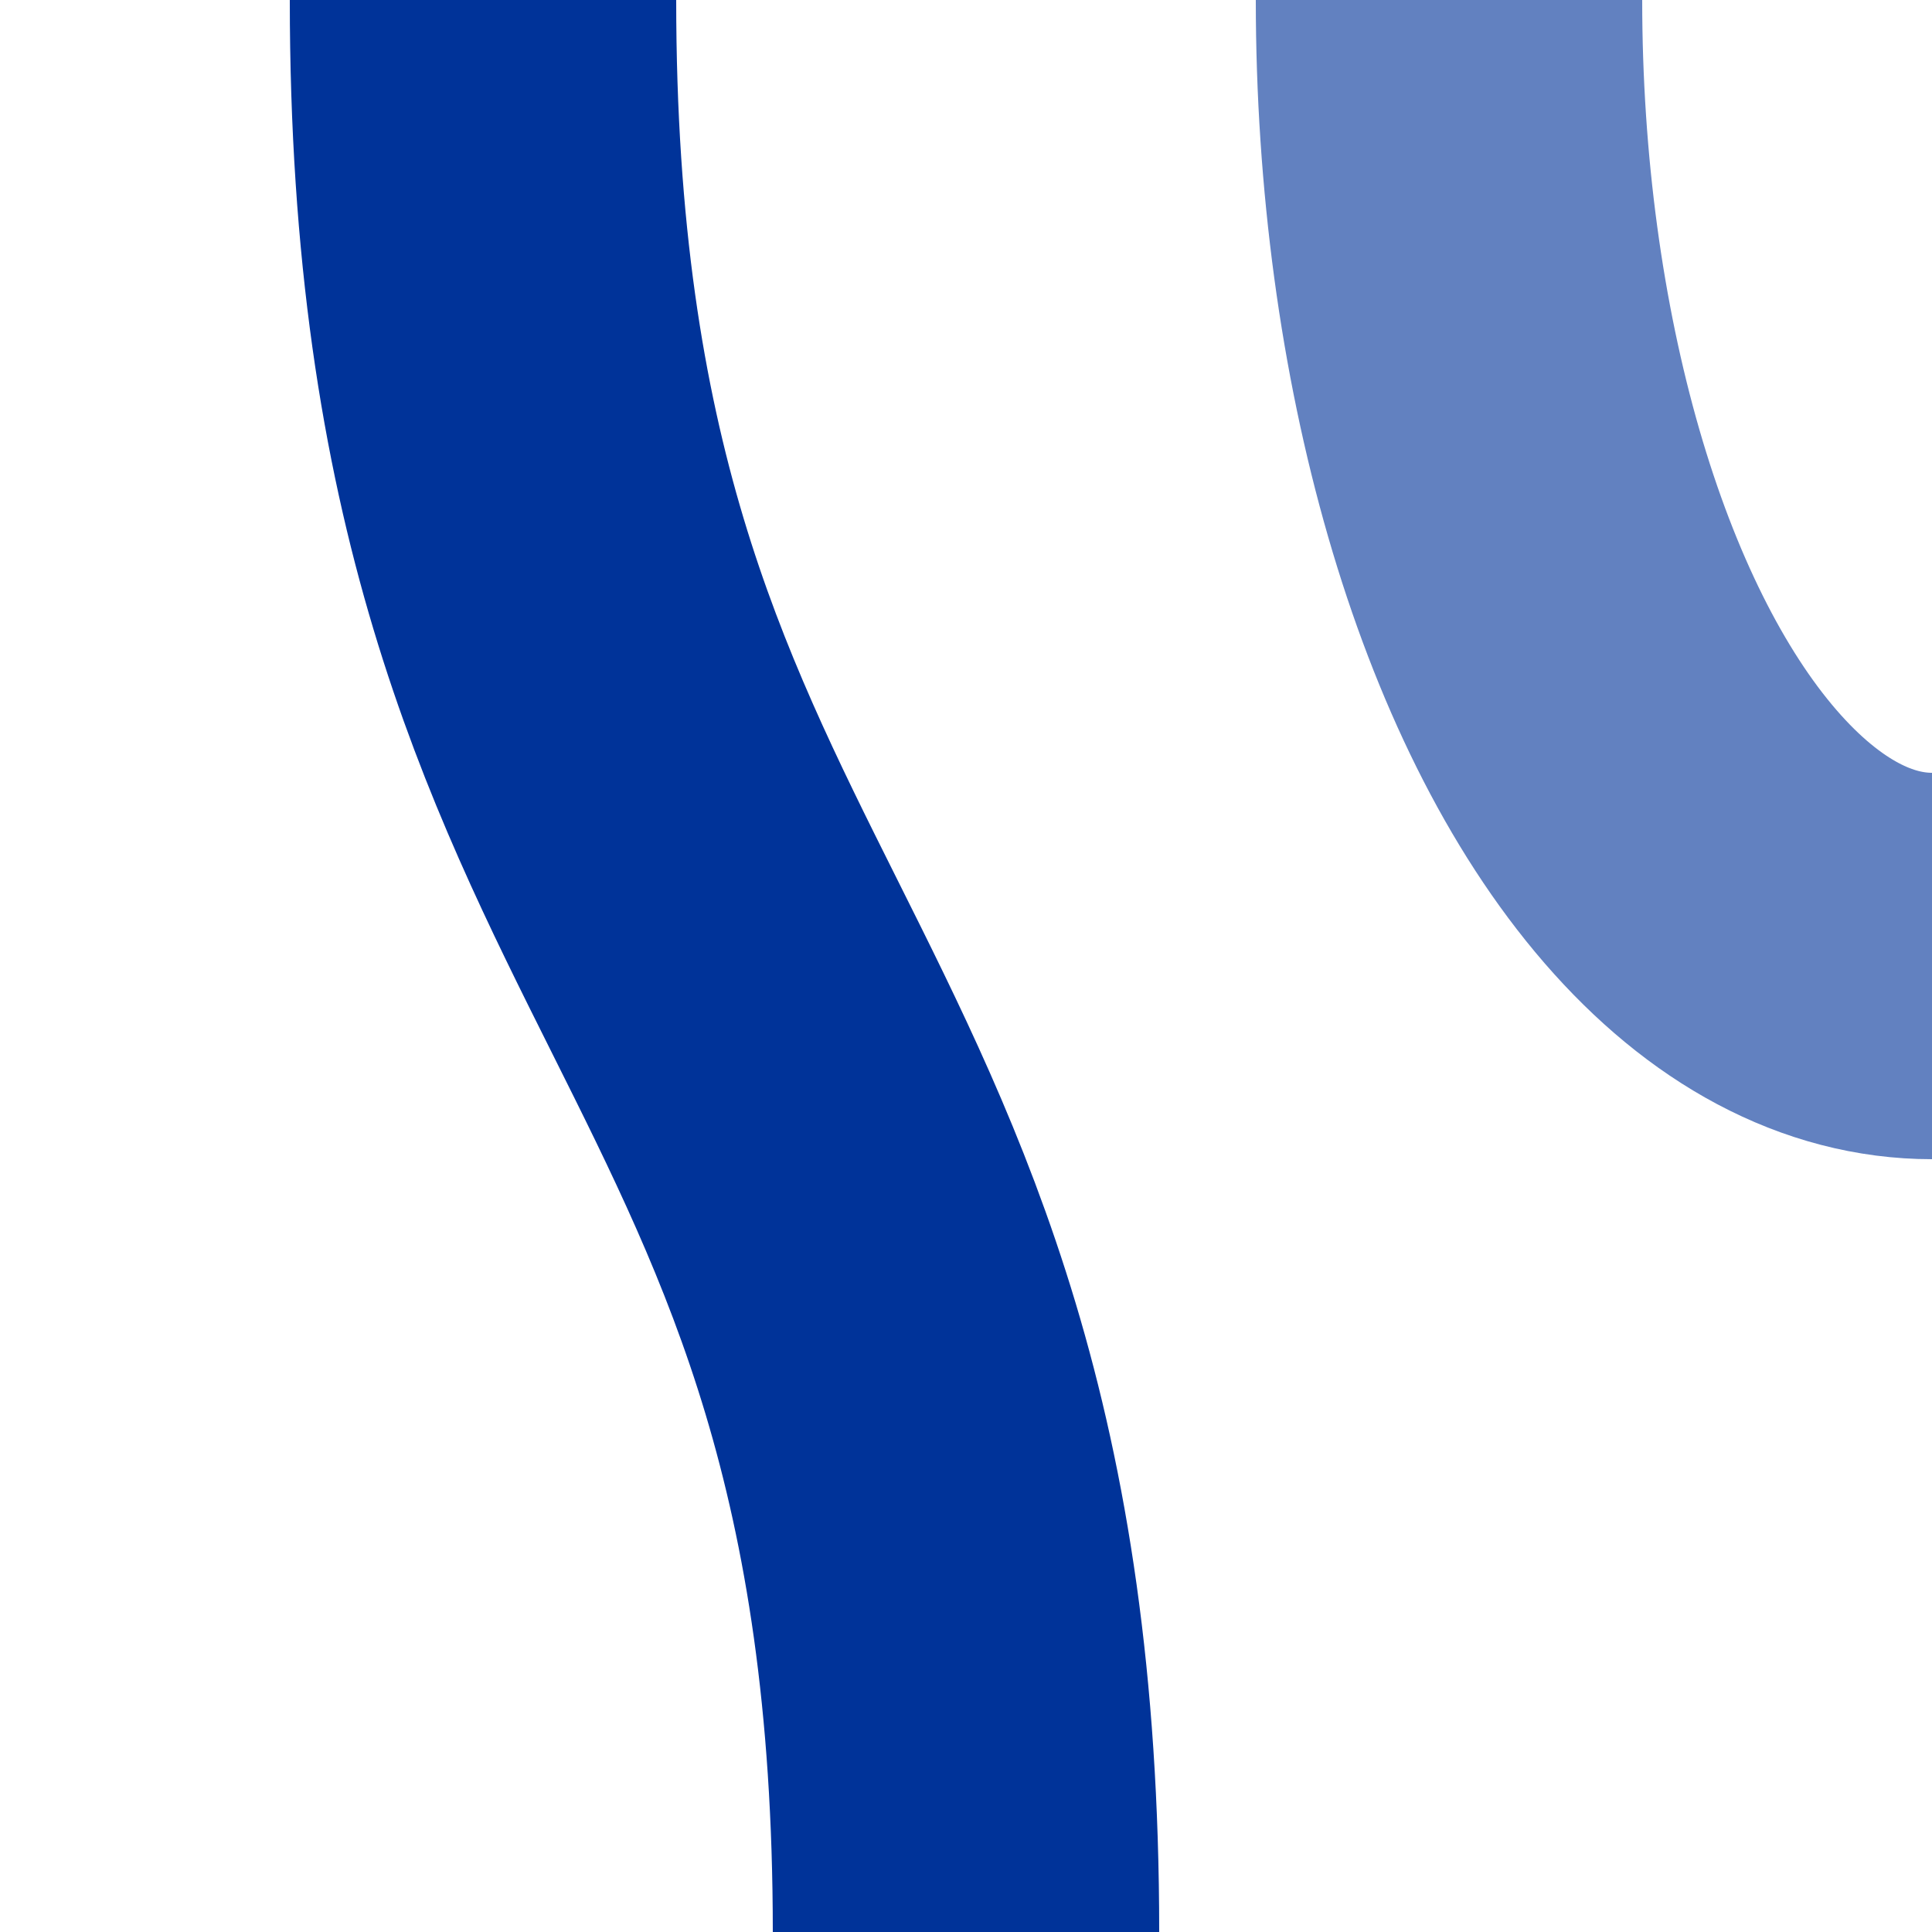 <?xml version="1.0" encoding="UTF-8" standalone="no"?>
<!-- Created by Wiebevl for Wikipedia -->
<svg xmlns="http://www.w3.org/2000/svg" width="500" height="500">
 <title>uevSTRgl</title>
 <g stroke="#6281C0" stroke-width="100" fill="none">
  <ellipse cx="500" cy="0" rx="125" ry="250"/>
</g>
 <g stroke="#003399" stroke-width="100" fill="none">
  <path d="M 125,0 C 125,250 250,250 250,500"/>
</g>
</svg>